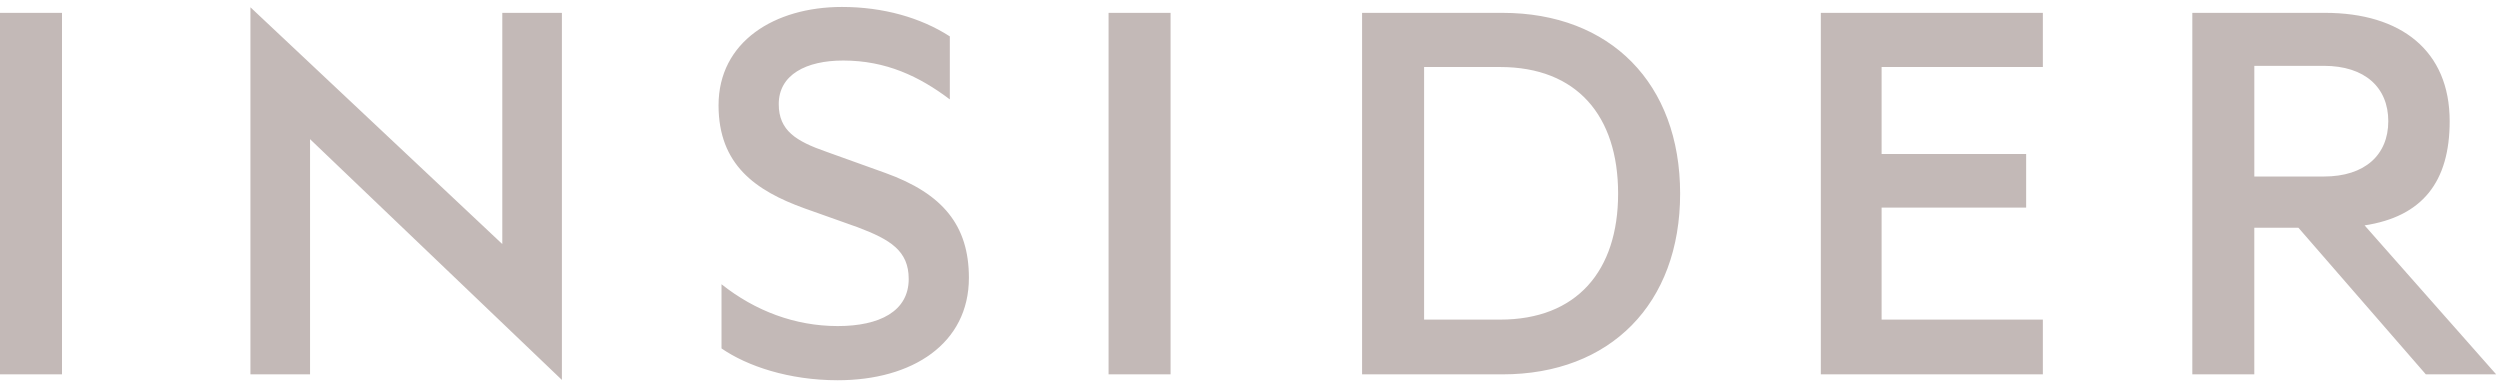 <svg xmlns="http://www.w3.org/2000/svg" width="155" height="24" viewBox="0 0 155 24" fill="none"><g clip-path="url(#clip0_47_179)"><path fill-rule="evenodd" clip-rule="evenodd" d="M0 0.797H3.844V23.21H0V0.797ZM31.142 15.131L15.527 0.451V23.209H19.223V8.628L34.838 23.556V0.797H31.142V15.131ZM54.898 10.725L51.24 9.411C49.355 8.755 48.282 8.097 48.282 6.455C48.282 4.63 49.983 3.753 52.274 3.753C54.935 3.753 57.005 4.739 58.889 6.163V2.256C57.079 1.089 54.751 0.431 52.2 0.431C48.024 0.431 44.55 2.585 44.55 6.527C44.55 10.214 46.841 11.82 49.872 12.915L53.161 14.084C55.194 14.85 56.34 15.544 56.34 17.296C56.34 19.303 54.528 20.216 51.941 20.216C49.281 20.216 46.804 19.268 44.734 17.624V21.603C46.324 22.699 48.91 23.575 51.941 23.575C56.562 23.575 60.072 21.311 60.072 17.223C60.072 13.974 58.447 12.003 54.898 10.725ZM68.731 0.797H72.575V23.21H68.731V0.797ZM93.153 0.797H84.449V23.21H93.153C99.843 23.21 104.168 18.829 104.168 12.003C104.168 5.177 99.843 0.797 93.153 0.797ZM93.005 19.816H88.294V4.155H93.005C97.772 4.155 100.323 7.185 100.323 12.003C100.323 16.784 97.772 19.816 93.005 19.816ZM112.891 23.21H126.657V19.816H116.66V12.87H125.621V9.548H116.66V4.155H126.657V0.797H112.891V23.21ZM146.605 13.974C150.19 13.427 151.88 11.273 151.88 7.513C151.88 3.133 148.85 0.797 144.156 0.797H135.924V23.21H139.767V14.12H142.502L150.402 23.21H154.763L146.605 13.974ZM139.768 10.944V4.082H144.082C146.632 4.082 148.074 5.432 148.074 7.513C148.074 9.594 146.632 10.944 144.082 10.944H139.768Z" fill="#6B504C" fill-opacity="0.4"></path></g><defs><clipPath id="clip0_47_179"><rect width="155" height="24" fill="white"></rect></clipPath></defs></svg>